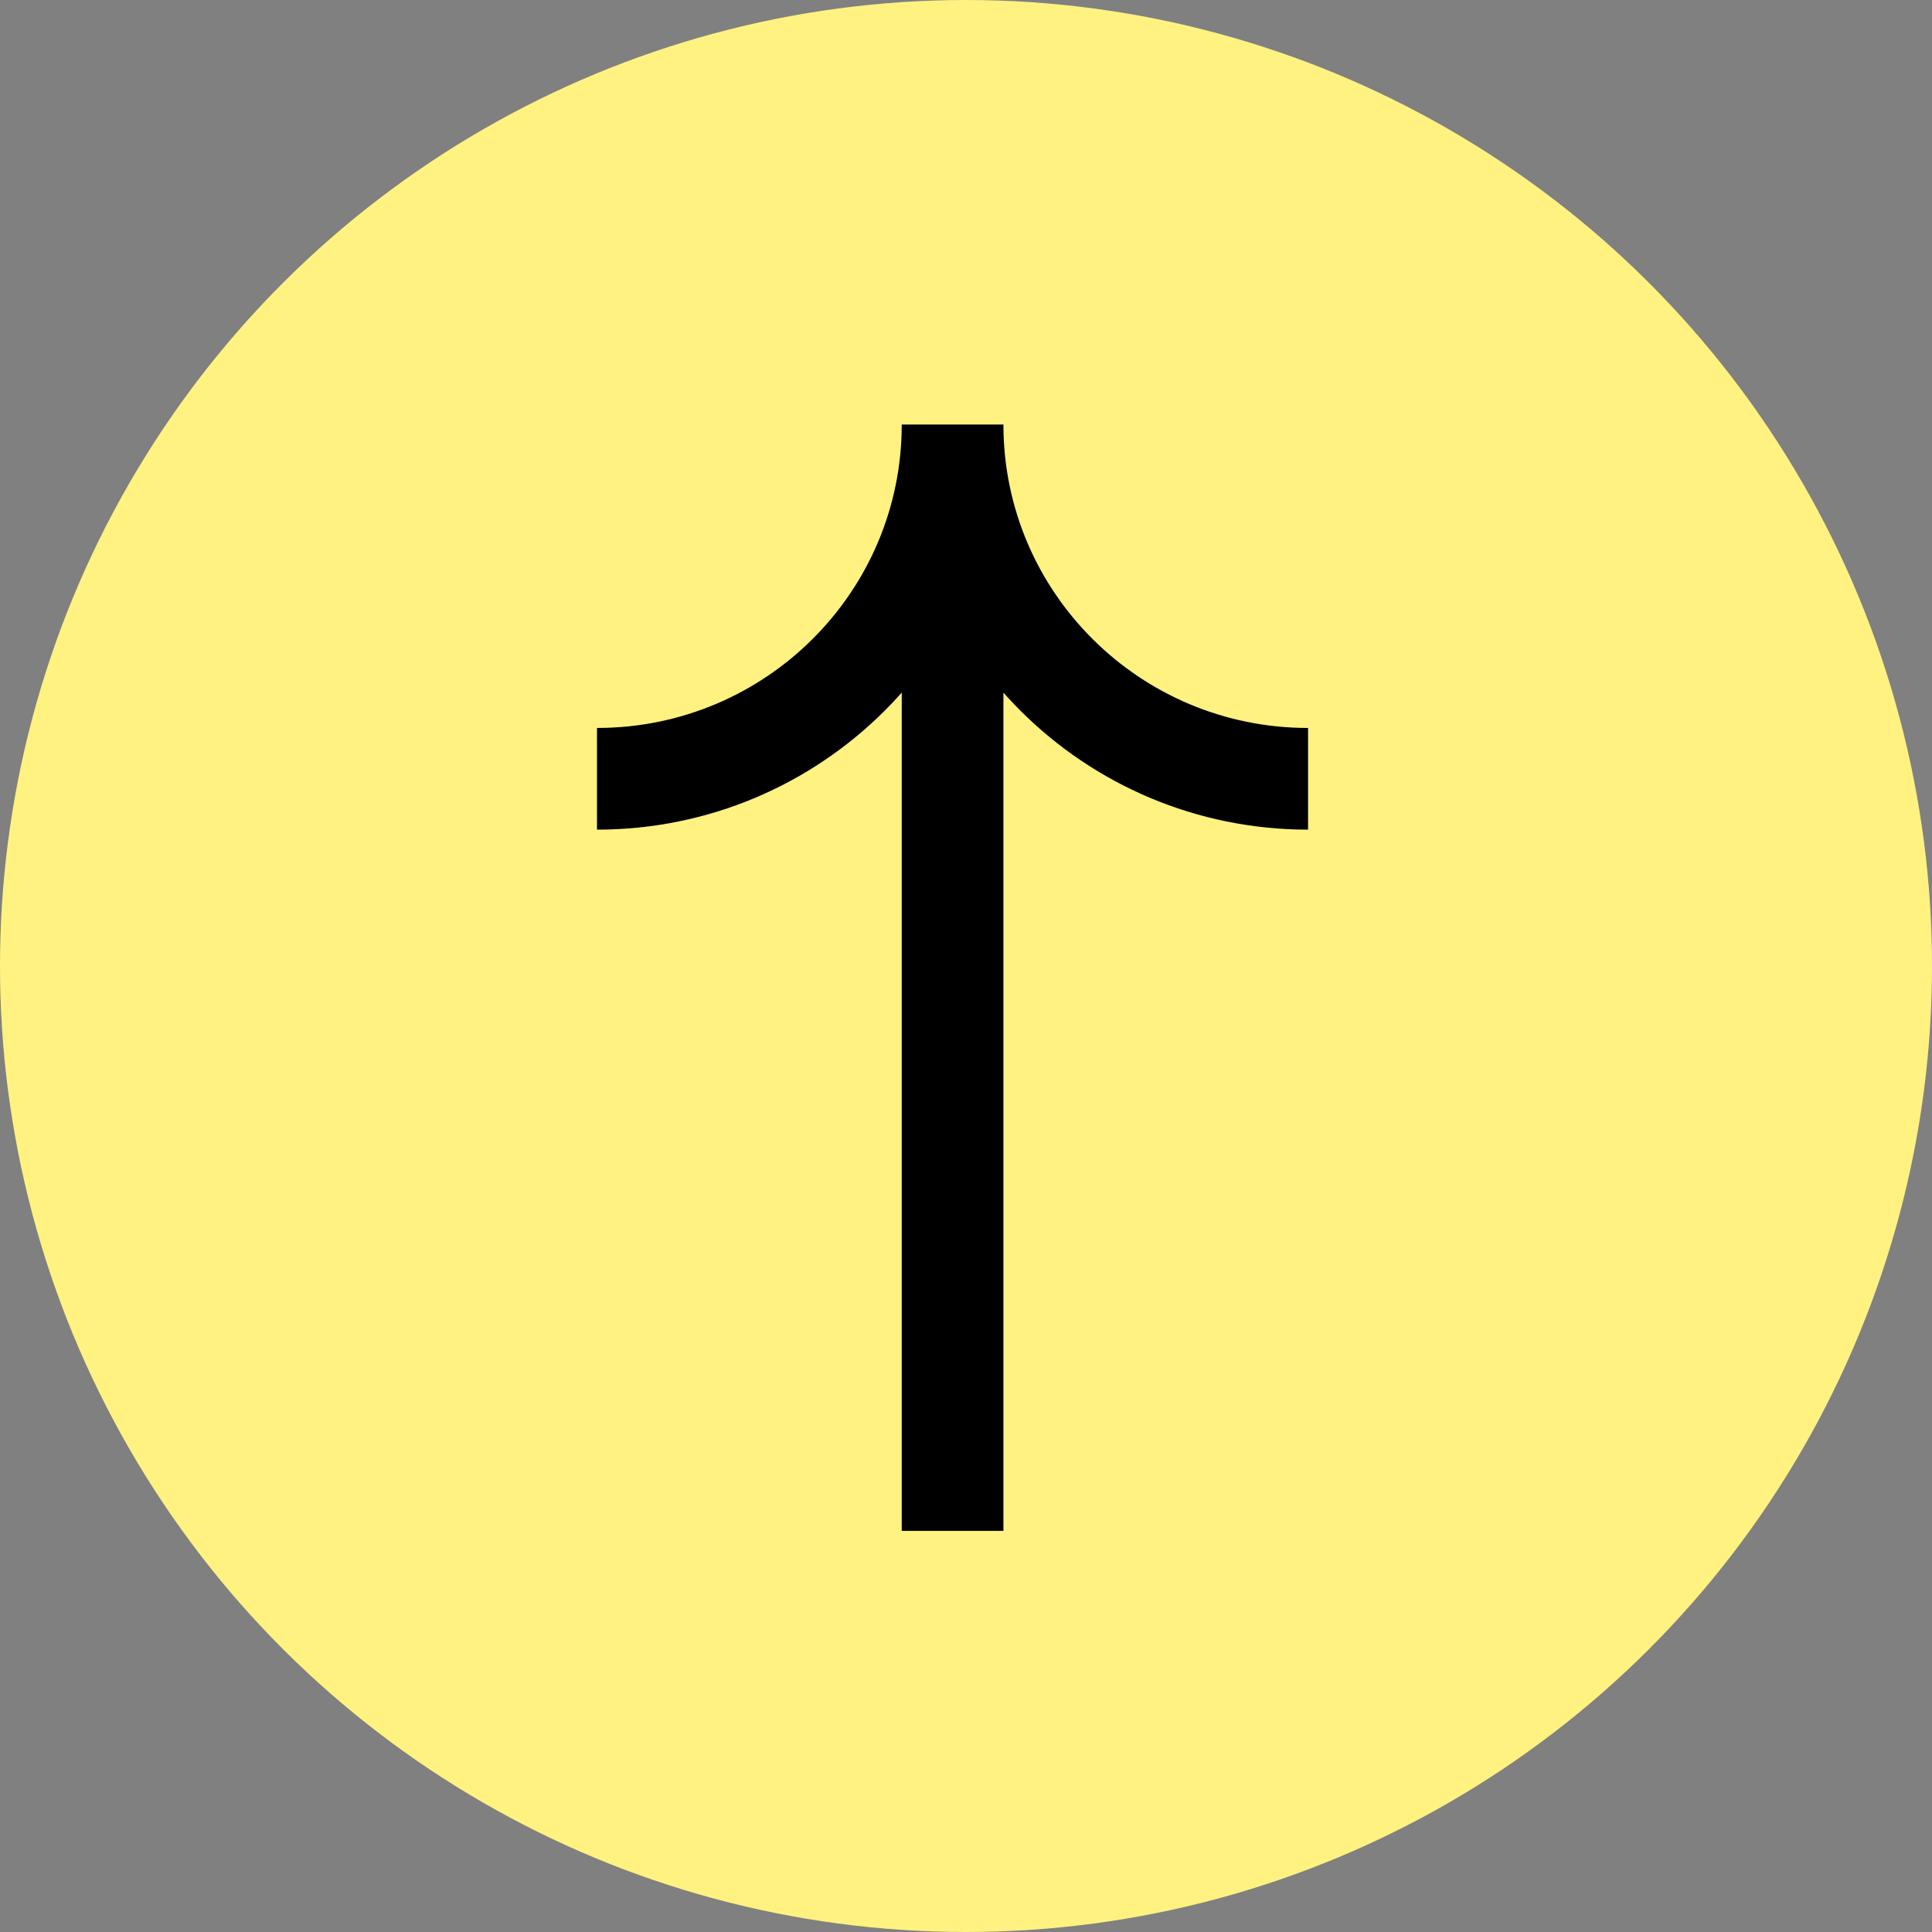 <?xml version="1.0" encoding="UTF-8"?> <svg xmlns="http://www.w3.org/2000/svg" width="19" height="19" viewBox="0 0 19 19" fill="none"><rect x="0" y="0" width="19" height="19" fill="#808080" stroke="none"/><circle cx="9.5" cy="9.5" r="9.5" transform="matrix(4.37114e-08 1 1 -4.37114e-08 0 -0)" fill="#FFF281"></circle><path d="M9.368 4.175C9.368 6.099 7.803 7.659 5.871 7.659M9.368 4.175C9.368 6.099 10.933 7.659 12.864 7.659M9.368 4.175L9.368 15.055" stroke="black"></path></svg> 